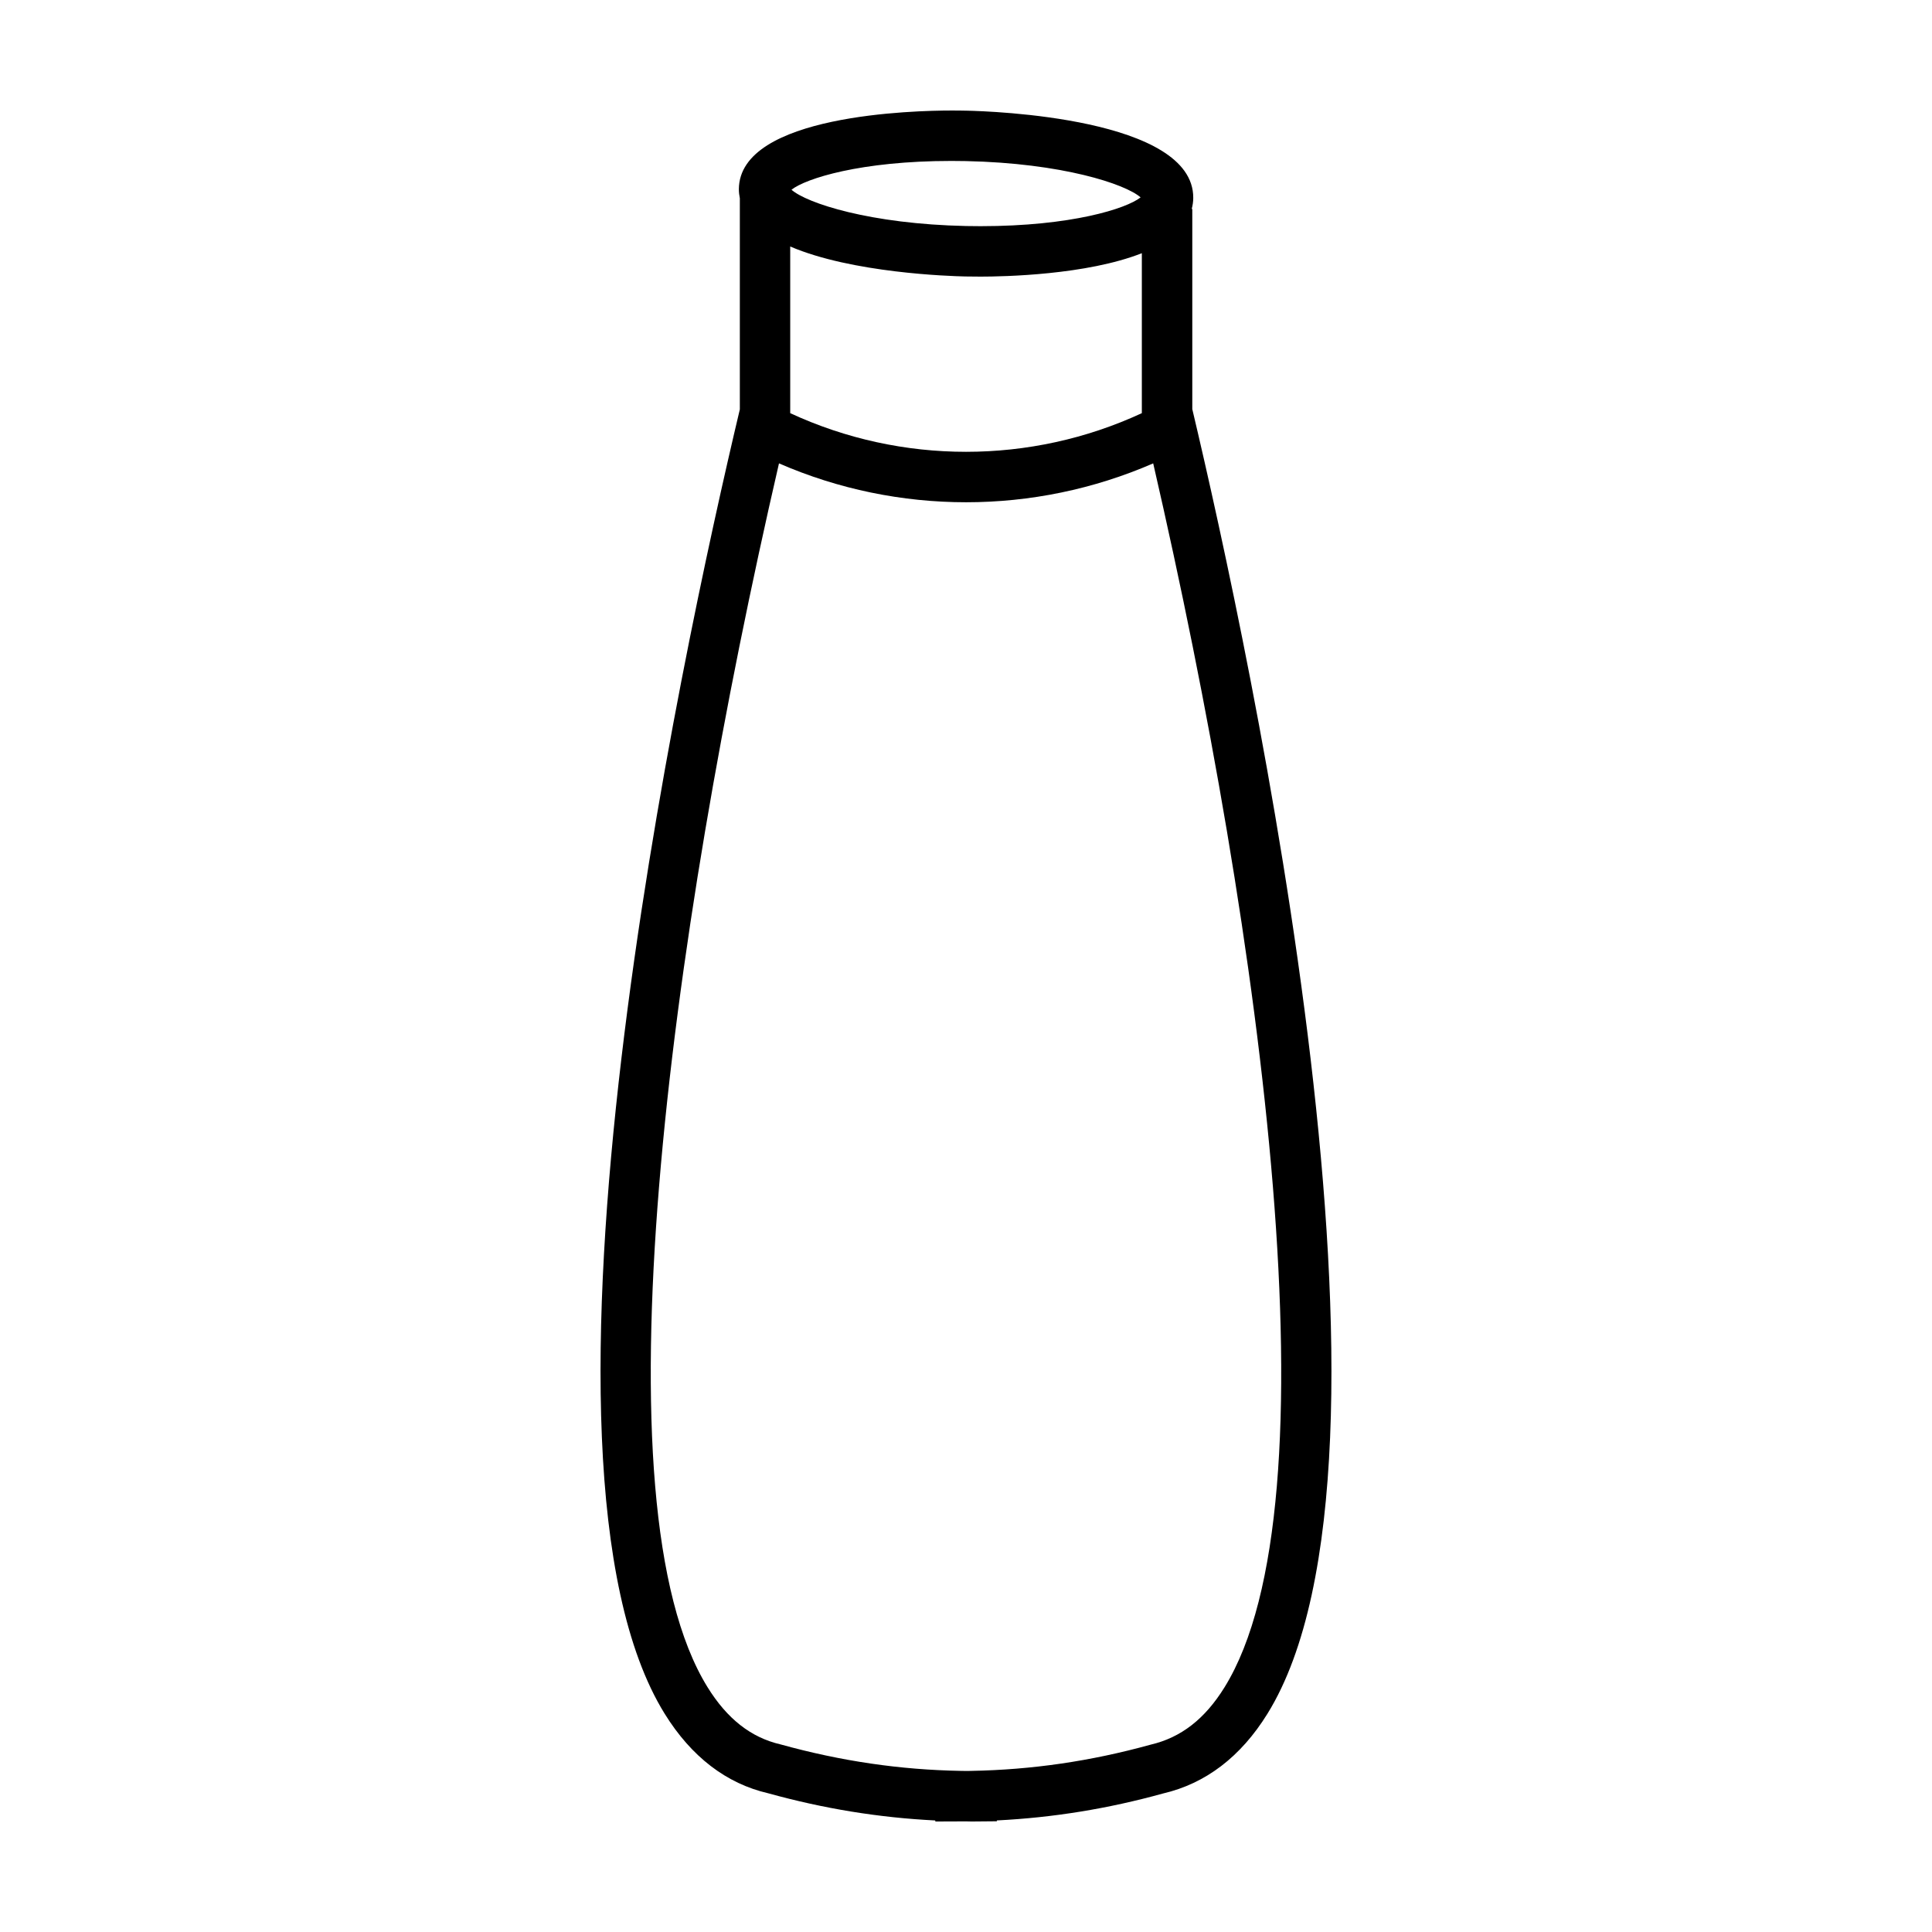 <?xml version="1.0" encoding="UTF-8"?>
<!-- Uploaded to: ICON Repo, www.svgrepo.com, Generator: ICON Repo Mixer Tools -->
<svg fill="#000000" width="800px" height="800px" version="1.1" viewBox="144 144 512 512" xmlns="http://www.w3.org/2000/svg">
 <path d="m459.97 252.43v-53.055h-0.152c0.242-0.926 0.402-1.883 0.406-2.906 0.16-21.262-53.809-23.004-59.957-23.137-1.391-0.035-2.769-0.043-4.137-0.043-9.379 0-56.188 1-56.324 20.836-0.004 0.836 0.102 1.637 0.258 2.414v55.949c-15.453 65.012-61.598 278.4-19.91 345.68 7.062 11.406 16.379 18.516 27.406 21.062 14.797 4.098 29.355 6.465 44.309 7.211v0.273l8.137-0.031 1.488 0.031 6.68-0.059v-0.223c14.934-0.742 29.461-3.102 44.043-7.141 11.289-2.625 20.602-9.73 27.66-21.121 41.602-67.148-4.453-280.59-19.906-345.74zm-106.55-43.105c16.379 7.023 42.195 7.848 46.34 7.941 1.379 0.023 2.75 0.039 4.106 0.039 6.117 0 28.098-0.43 42.734-6.207v42.391c-29.461 13.66-63.723 13.66-93.184 0v-44.164zm42.707-22.676c1.27 0 2.555 0.016 3.856 0.039 25.434 0.535 42.234 6.055 46.289 9.621-3.777 2.984-18.363 7.629-42.402 7.629-1.266 0-2.539-0.012-3.828-0.039-25.441-0.527-42.246-6.055-46.289-9.617 3.773-2.981 18.352-7.633 42.375-7.633zm72.391 404.49c-5.188 8.379-11.512 13.332-19.594 15.215-15.879 4.387-31.438 6.66-47.551 6.949l-1.082 0.023-1.621-0.023c-16.148-0.289-31.699-2.559-47.82-7.019-7.82-1.809-14.148-6.769-19.34-15.156-30.133-48.633-10.445-197.16 18.93-324.33 15.766 6.867 32.672 10.305 49.578 10.305s33.82-3.441 49.59-10.305c29.32 127.26 48.98 275.8 18.91 324.34z"/>
</svg>